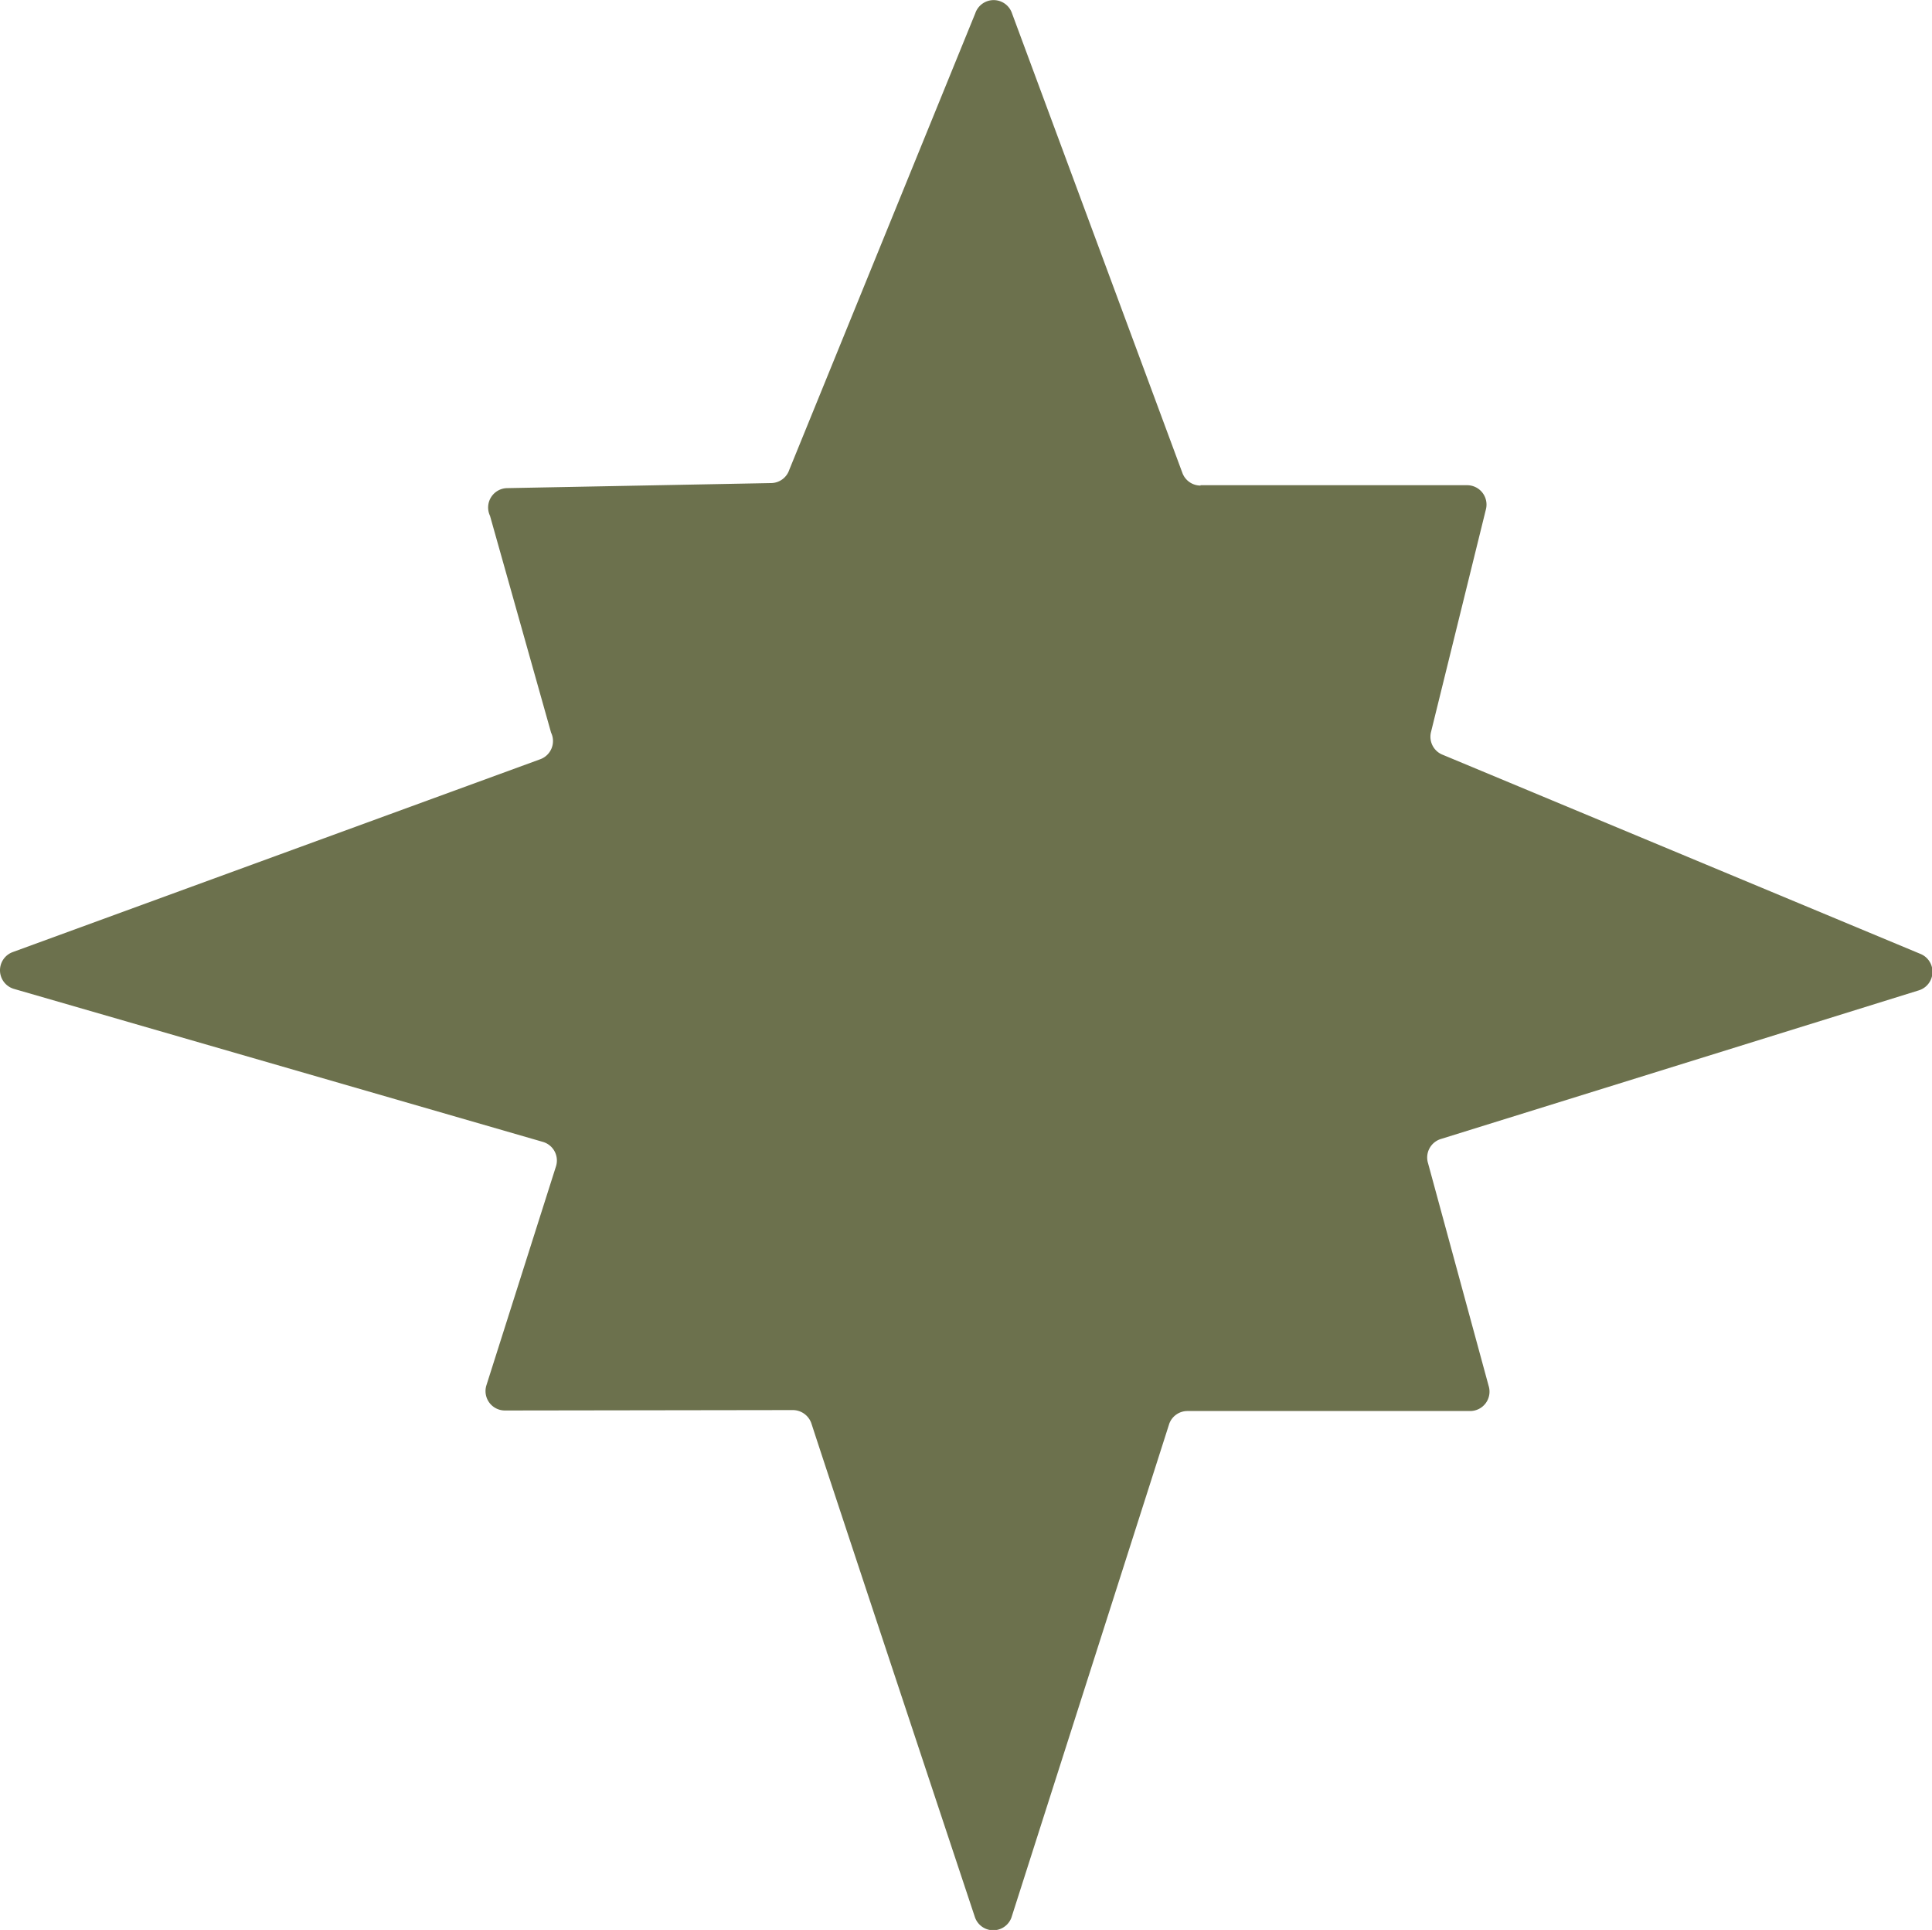 <svg id="Group_626" data-name="Group 626" xmlns="http://www.w3.org/2000/svg" xmlns:xlink="http://www.w3.org/1999/xlink" width="32.401" height="32.361" viewBox="0 0 32.401 32.361">
  <defs>
    <clipPath id="clip-path">
      <rect id="Rectangle_377" data-name="Rectangle 377" width="32.401" height="32.361" fill="#6c714d"/>
    </clipPath>
  </defs>
  <g id="Group_194" data-name="Group 194" clip-path="url(#clip-path)">
    <path id="Path_80" data-name="Path 80" d="M20.134,8.136l4.471,0a.325.325,0,0,1,.314.408L24,12.271a.325.325,0,0,0,.2.387l8,3.334a.325.325,0,0,1-.016.613L24.16,19.1a.325.325,0,0,0-.21.407l1.015,3.73a.325.325,0,0,1-.31.423l-4.745,0a.325.325,0,0,0-.3.211l-2.648,8.284a.325.325,0,0,1-.612-.008s-2.263-6.808-2.741-8.275a.33.33,0,0,0-.315-.228l-4.826.007a.325.325,0,0,1-.31-.424l1.166-3.669a.325.325,0,0,0-.22-.411L.235,16.582a.325.325,0,0,1-.023-.617L9.063,12.73a.325.325,0,0,0,.179-.445L8.218,8.65A.325.325,0,0,1,8.5,8.185L12.937,8.1a.325.325,0,0,0,.3-.223L16.356.223a.325.325,0,0,1,.616,0l2.855,7.7a.325.325,0,0,0,.307.219" transform="translate(0 0)" fill="#6c714d"/>
  </g>
</svg>
